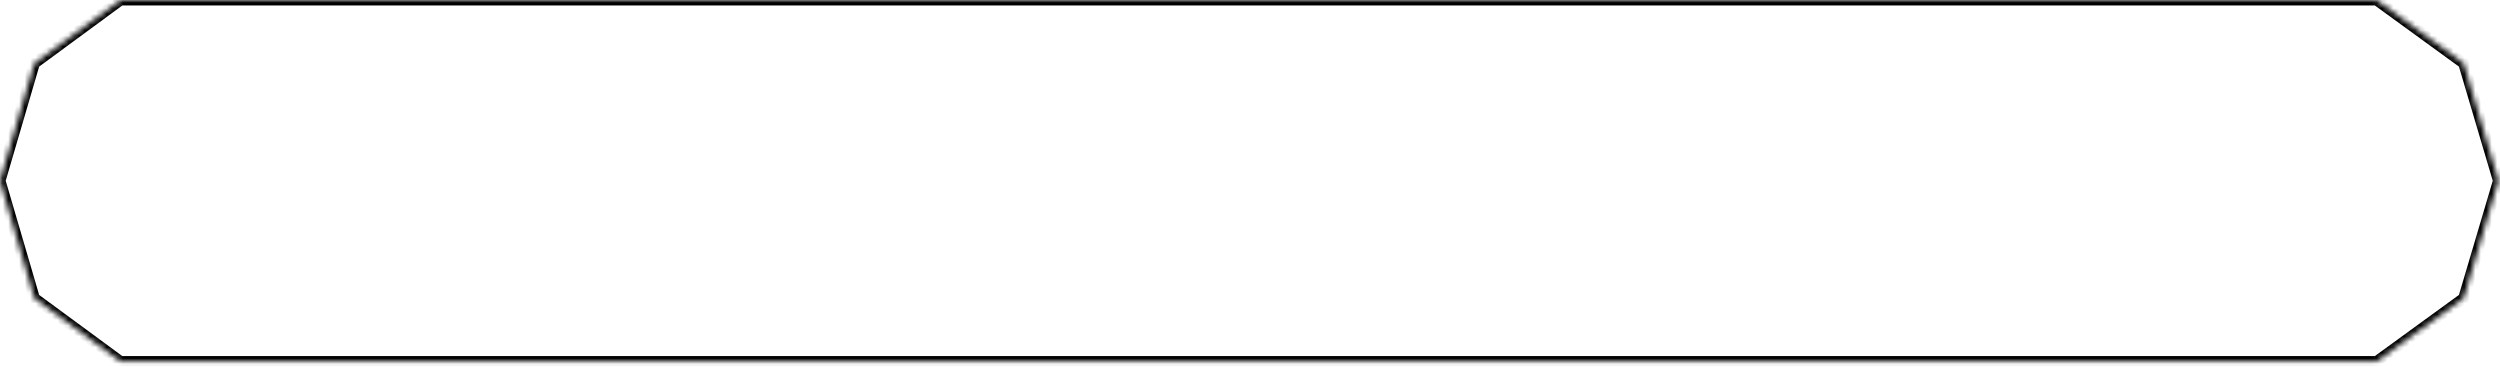 <svg width="457" height="67" viewBox="0 0 457 67" fill="none" xmlns="http://www.w3.org/2000/svg">
<mask id="path-1-inside-1_7018_79315" fill="white">
<path fill-rule="evenodd" clip-rule="evenodd" d="M397.37 0H22.032L6.295 11.566L0 33.045L6.295 54.525L22.032 66.091L323.052 66.091H434.441L450.354 54.525L456.719 33.045L450.354 11.566L434.441 0H397.37V0Z"/>
</mask>
<path d="M22.032 0V-1H21.704L21.44 -0.806L22.032 0ZM397.37 0H398.37V-1H397.37V0ZM6.295 11.566L5.703 10.76L5.43 10.96L5.335 11.285L6.295 11.566ZM0 33.045L-0.96 32.764L-1.042 33.045L-0.96 33.327L0 33.045ZM6.295 54.525L5.335 54.806L5.43 55.13L5.703 55.331L6.295 54.525ZM22.032 66.091L21.44 66.896L21.704 67.091H22.032V66.091ZM323.052 66.091V67.091V66.091ZM434.441 66.091V67.091H434.766L435.029 66.9L434.441 66.091ZM450.354 54.525L450.942 55.334L451.216 55.134L451.312 54.809L450.354 54.525ZM456.719 33.045L457.678 33.33L457.762 33.045L457.678 32.761L456.719 33.045ZM450.354 11.566L451.312 11.282L451.216 10.957L450.942 10.757L450.354 11.566ZM434.441 0L435.029 -0.809L434.766 -1H434.441V0ZM397.37 0H396.37V1H397.37V0ZM22.032 1H397.37V-1H22.032V1ZM6.887 12.372L22.624 0.806L21.44 -0.806L5.703 10.76L6.887 12.372ZM0.96 33.327L7.254 11.847L5.335 11.285L-0.96 32.764L0.96 33.327ZM7.254 54.243L0.96 32.764L-0.96 33.327L5.335 54.806L7.254 54.243ZM22.624 65.285L6.887 53.719L5.703 55.331L21.44 66.896L22.624 65.285ZM323.052 65.091L22.032 65.091V67.091L323.052 67.091V65.091ZM323.052 67.091H434.441V65.091H323.052V67.091ZM435.029 66.9L450.942 55.334L449.766 53.716L433.853 65.282L435.029 66.9ZM451.312 54.809L457.678 33.33L455.76 32.761L449.395 54.241L451.312 54.809ZM457.678 32.761L451.312 11.282L449.395 11.85L455.76 33.33L457.678 32.761ZM450.942 10.757L435.029 -0.809L433.853 0.809L449.766 12.375L450.942 10.757ZM434.441 -1H397.37V1H434.441V-1ZM396.37 0V0H398.37V0H396.37Z" fill="black" mask="url(#path-1-inside-1_7018_79315)"/>
</svg>
